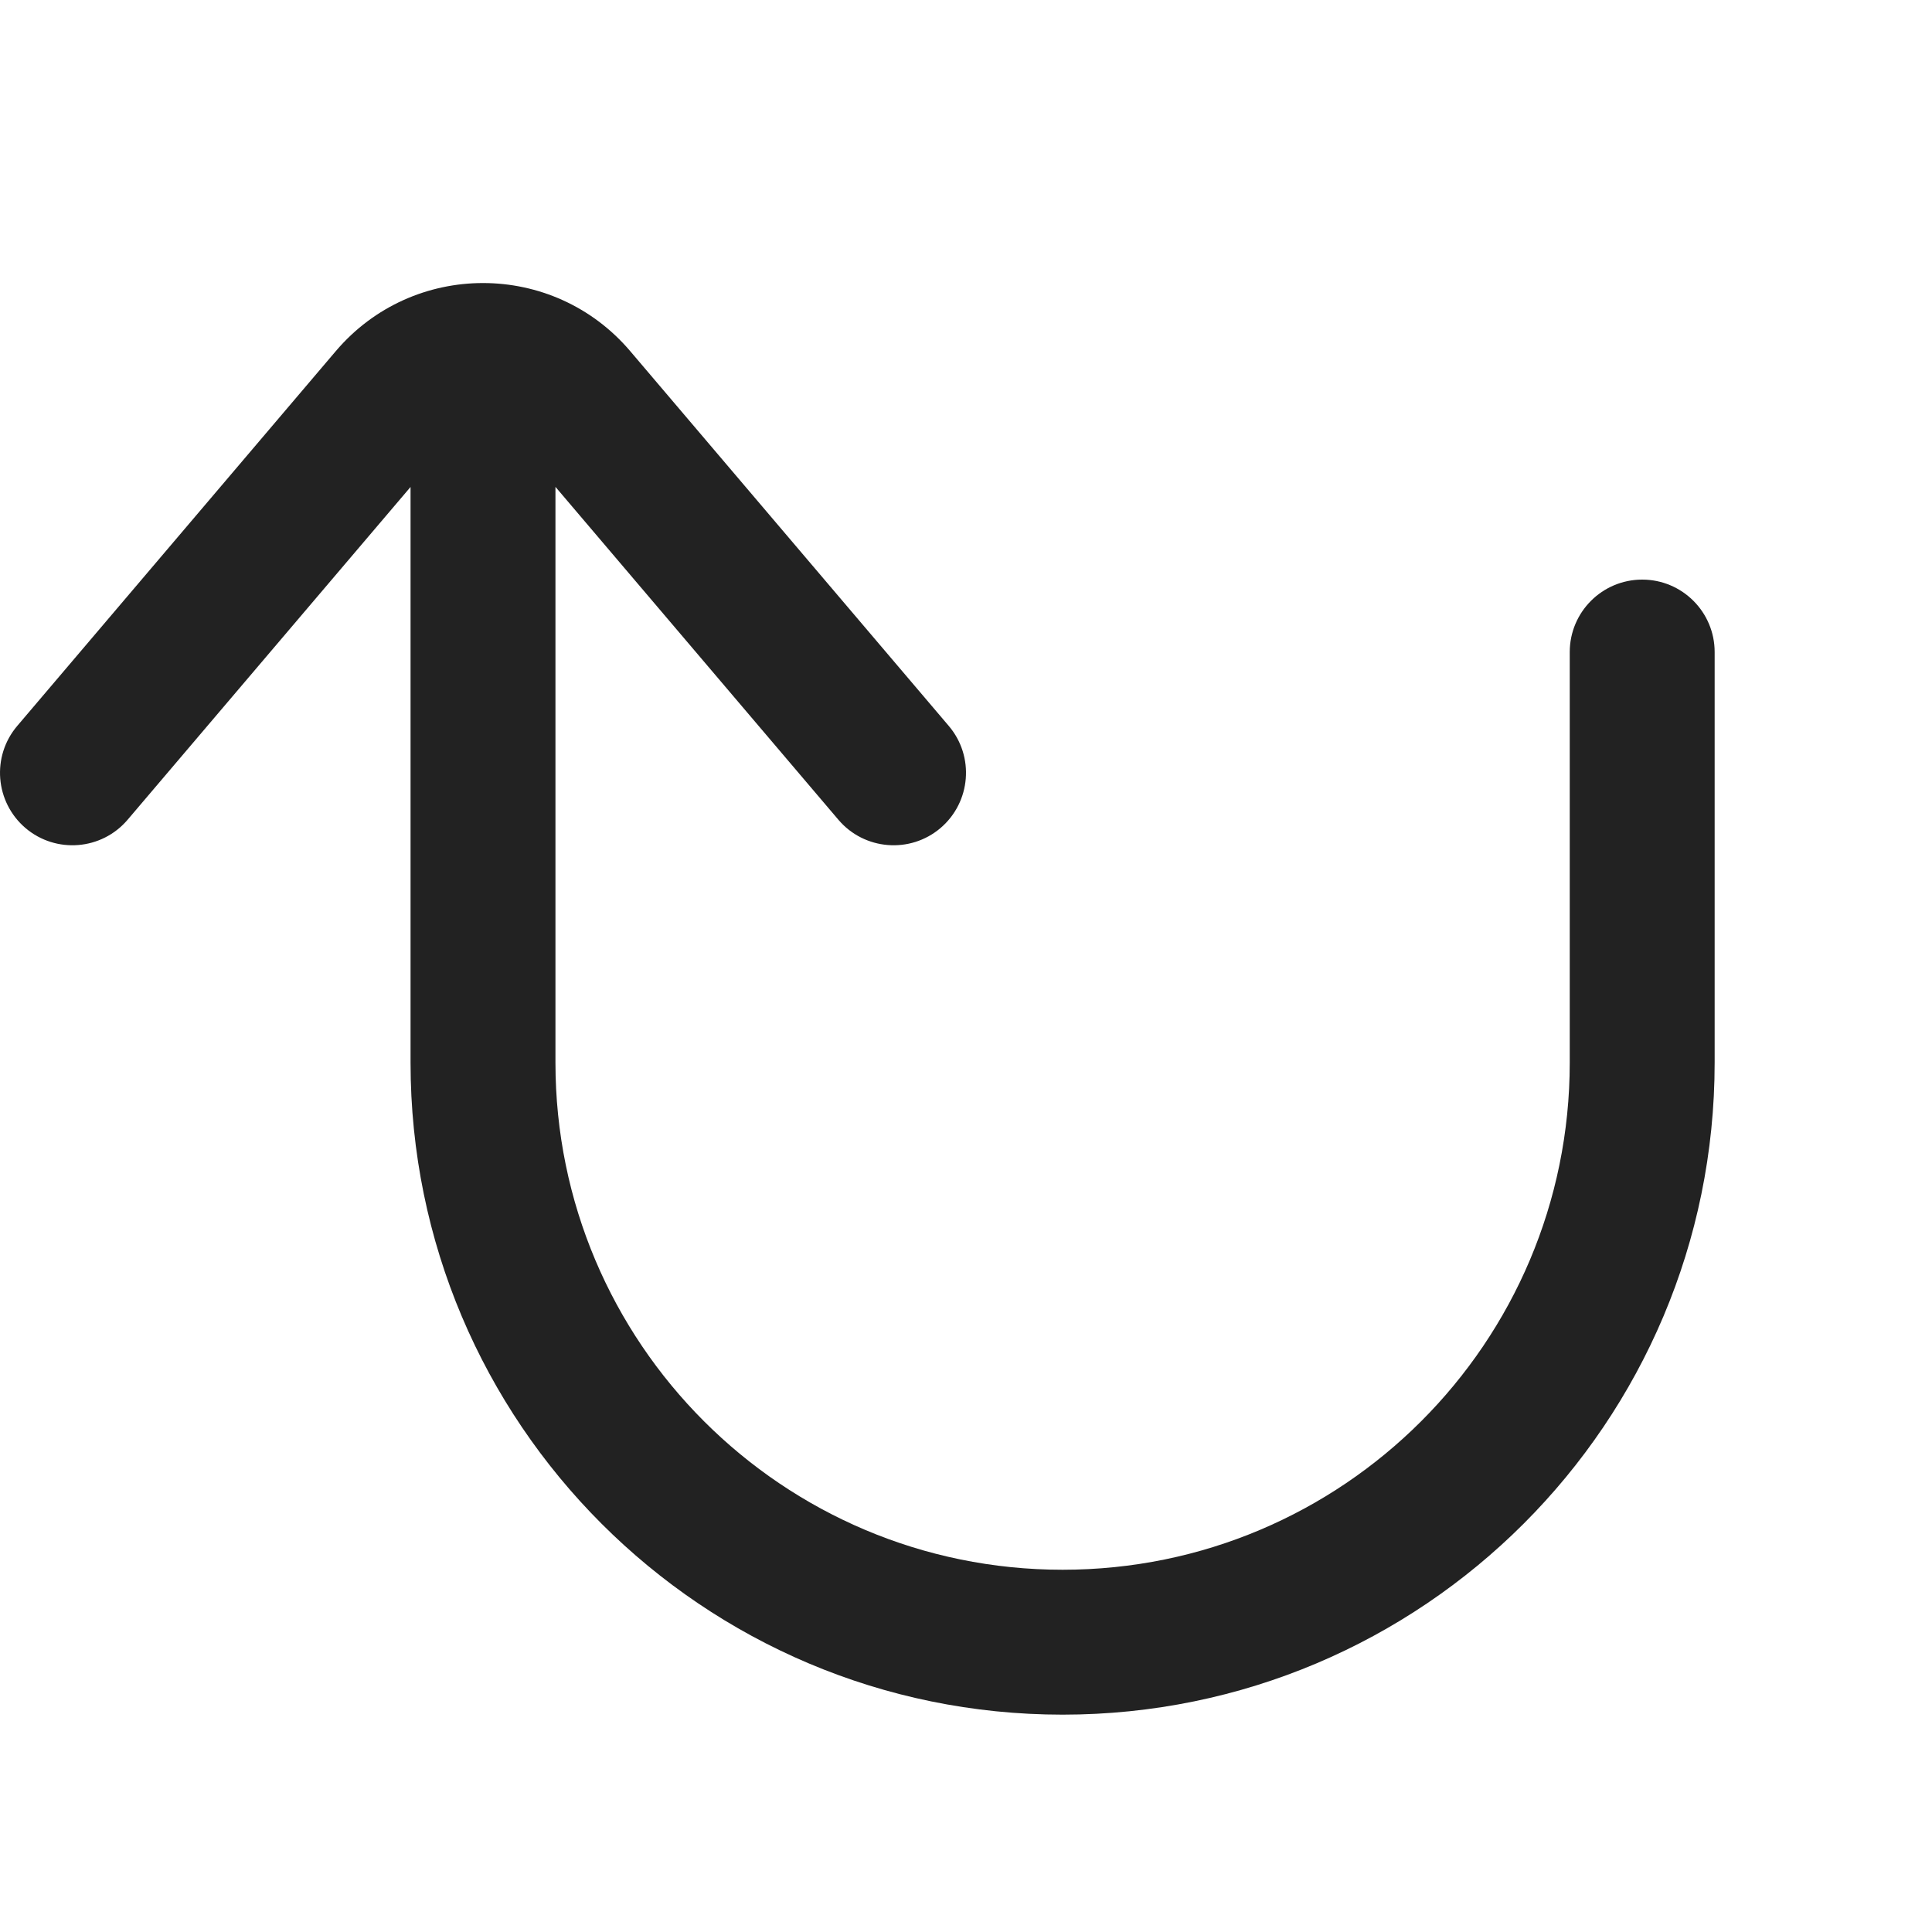 <svg width="20" height="20" viewBox="0 0 20 20" fill="none" xmlns="http://www.w3.org/2000/svg">
<path d="M0.179 7.514C-0.09 7.83 -0.051 8.303 0.264 8.572C0.58 8.84 1.053 8.801 1.321 8.486L4.25 5.041V11C4.25 14.728 7.272 17.75 11 17.75C14.728 17.75 17.75 14.728 17.75 11V6.75C17.75 6.336 17.414 6 17 6C16.586 6 16.25 6.336 16.25 6.75V11C16.25 13.9 13.899 16.25 11 16.25C8.1 16.25 5.75 13.9 5.75 11V5.04L8.679 8.486C8.947 8.801 9.42 8.84 9.736 8.572C10.051 8.303 10.09 7.83 9.821 7.514L6.524 3.635C5.725 2.695 4.275 2.695 3.476 3.635L0.179 7.514Z" fill="#222222"/>
</svg>
